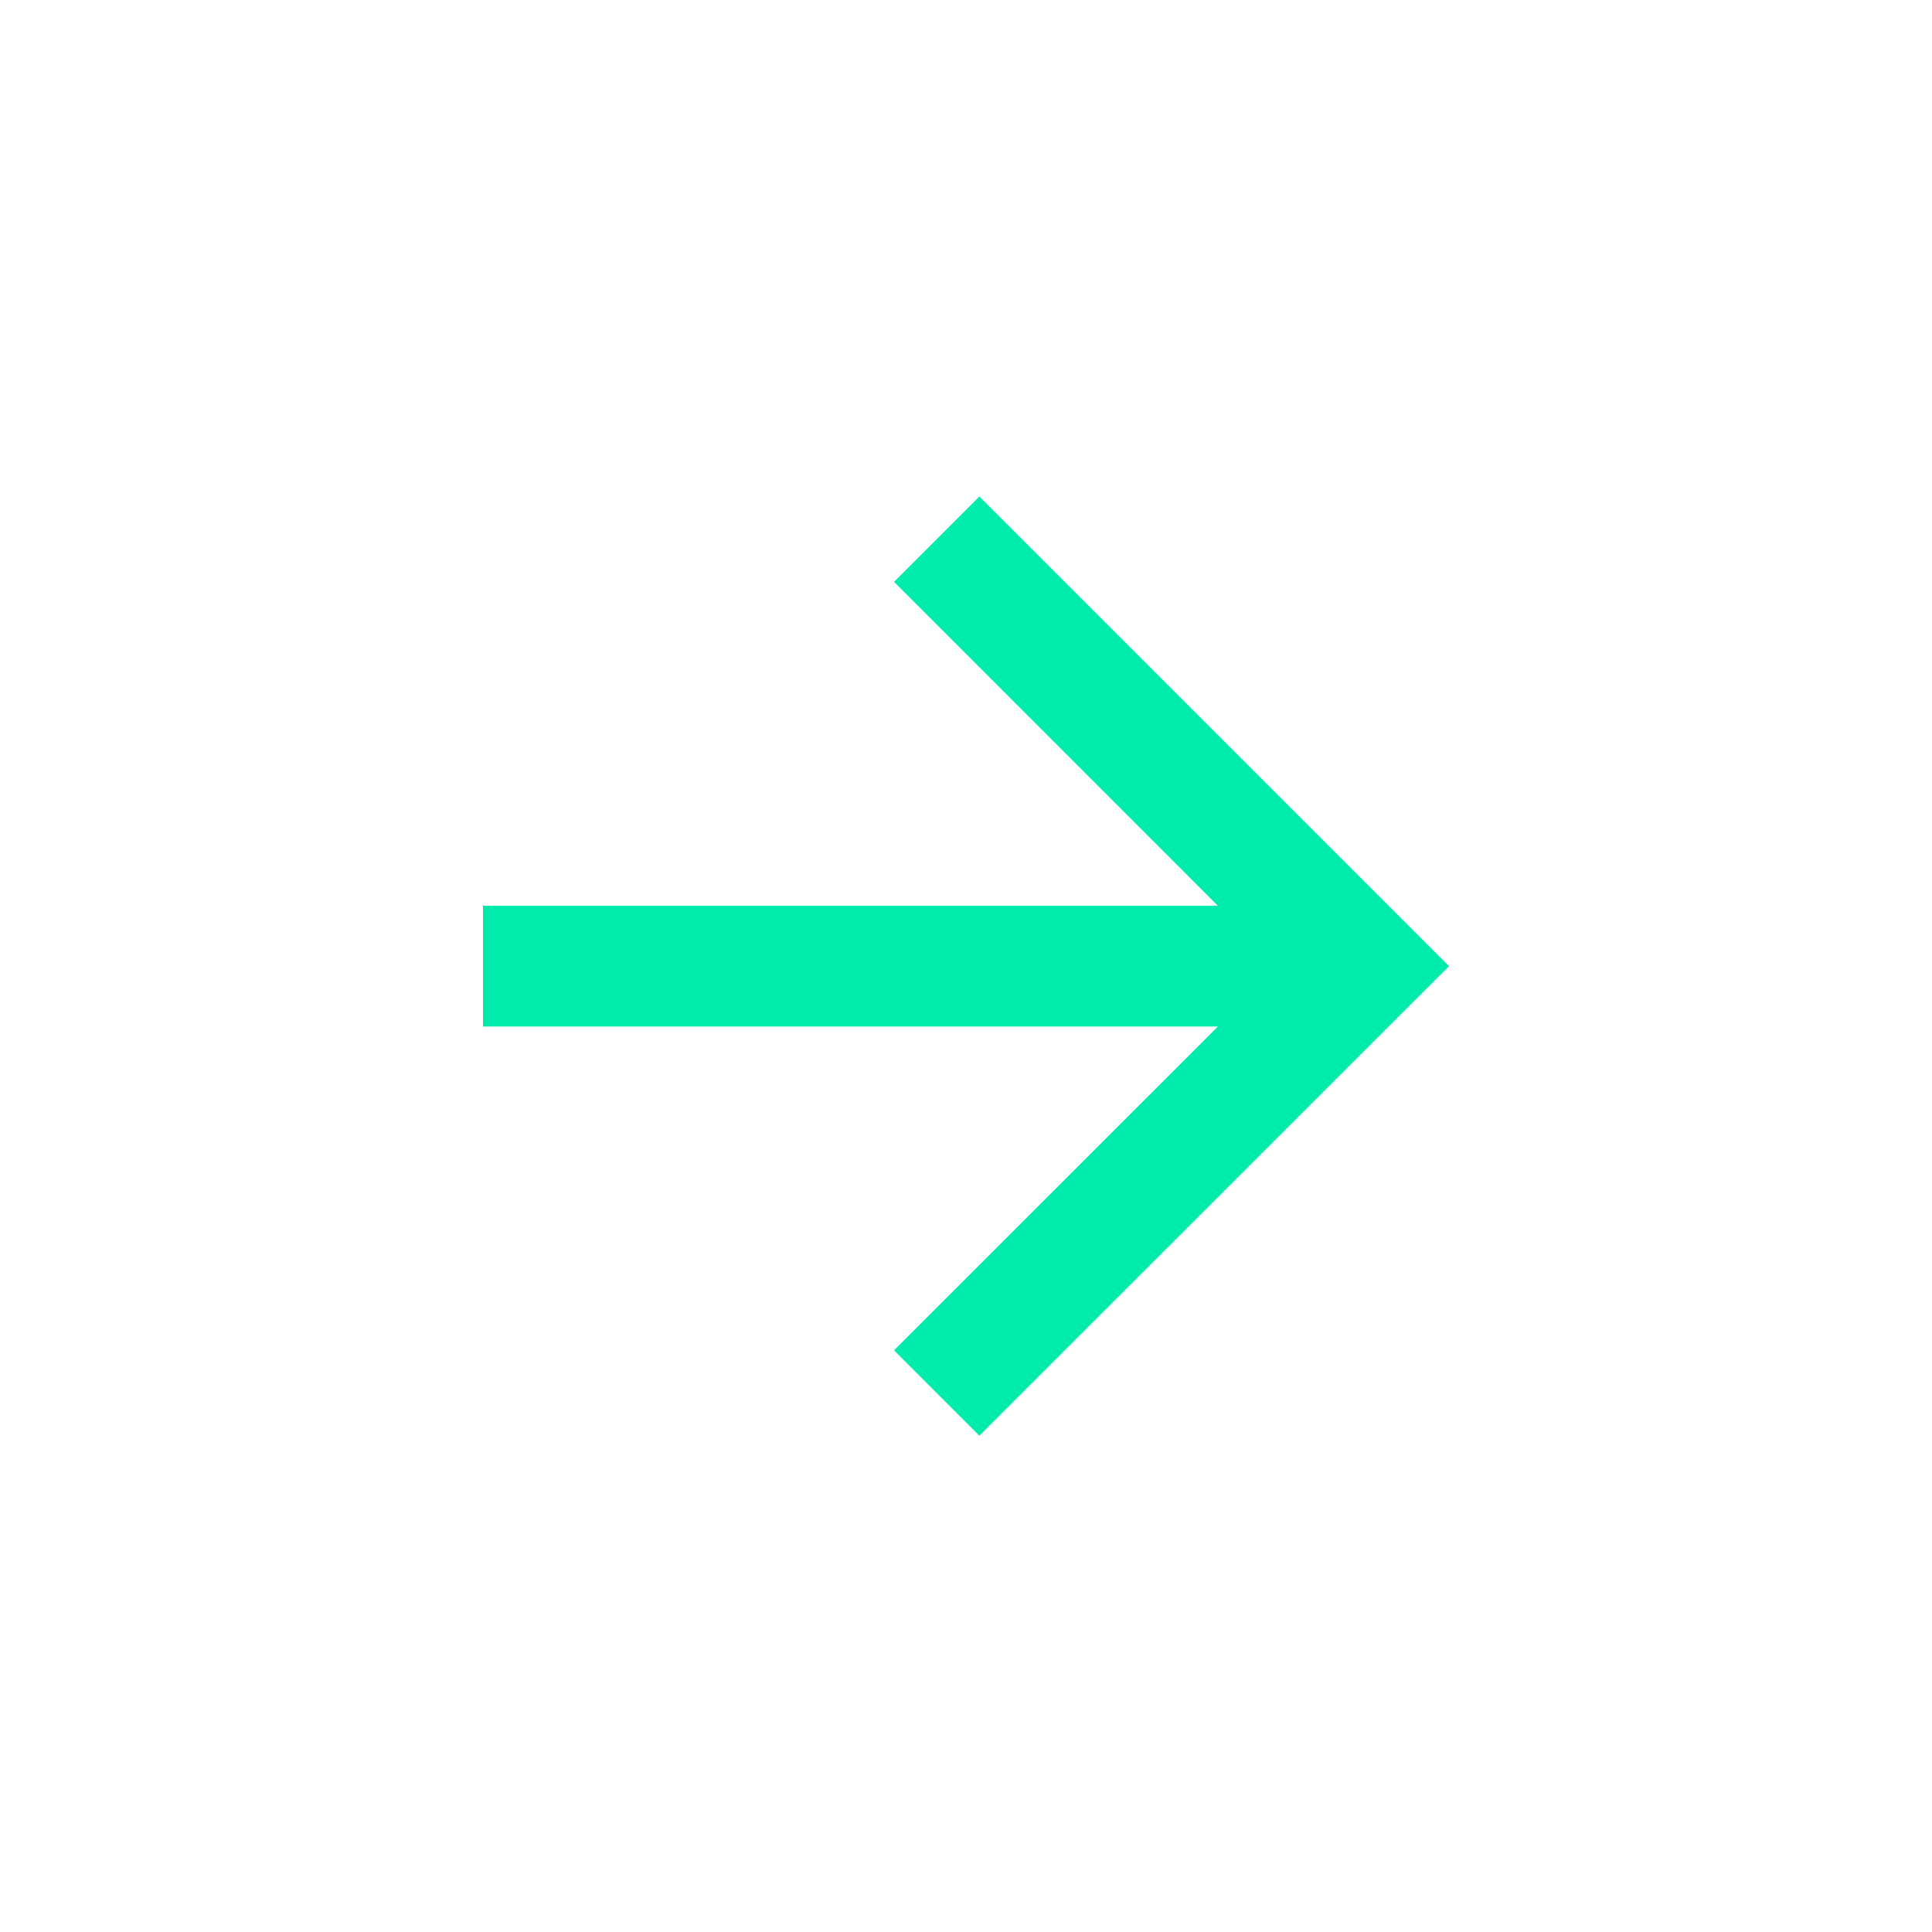 <svg width="24" height="24" viewBox="0 0 24 24" fill="none" xmlns="http://www.w3.org/2000/svg">
<path d="M15.129 11.252L11.106 7.228L12.166 6.168L18 12.002L12.166 17.835L11.106 16.774L15.129 12.752H6V11.252H15.129Z" fill="#00ECAC"/>
</svg>
